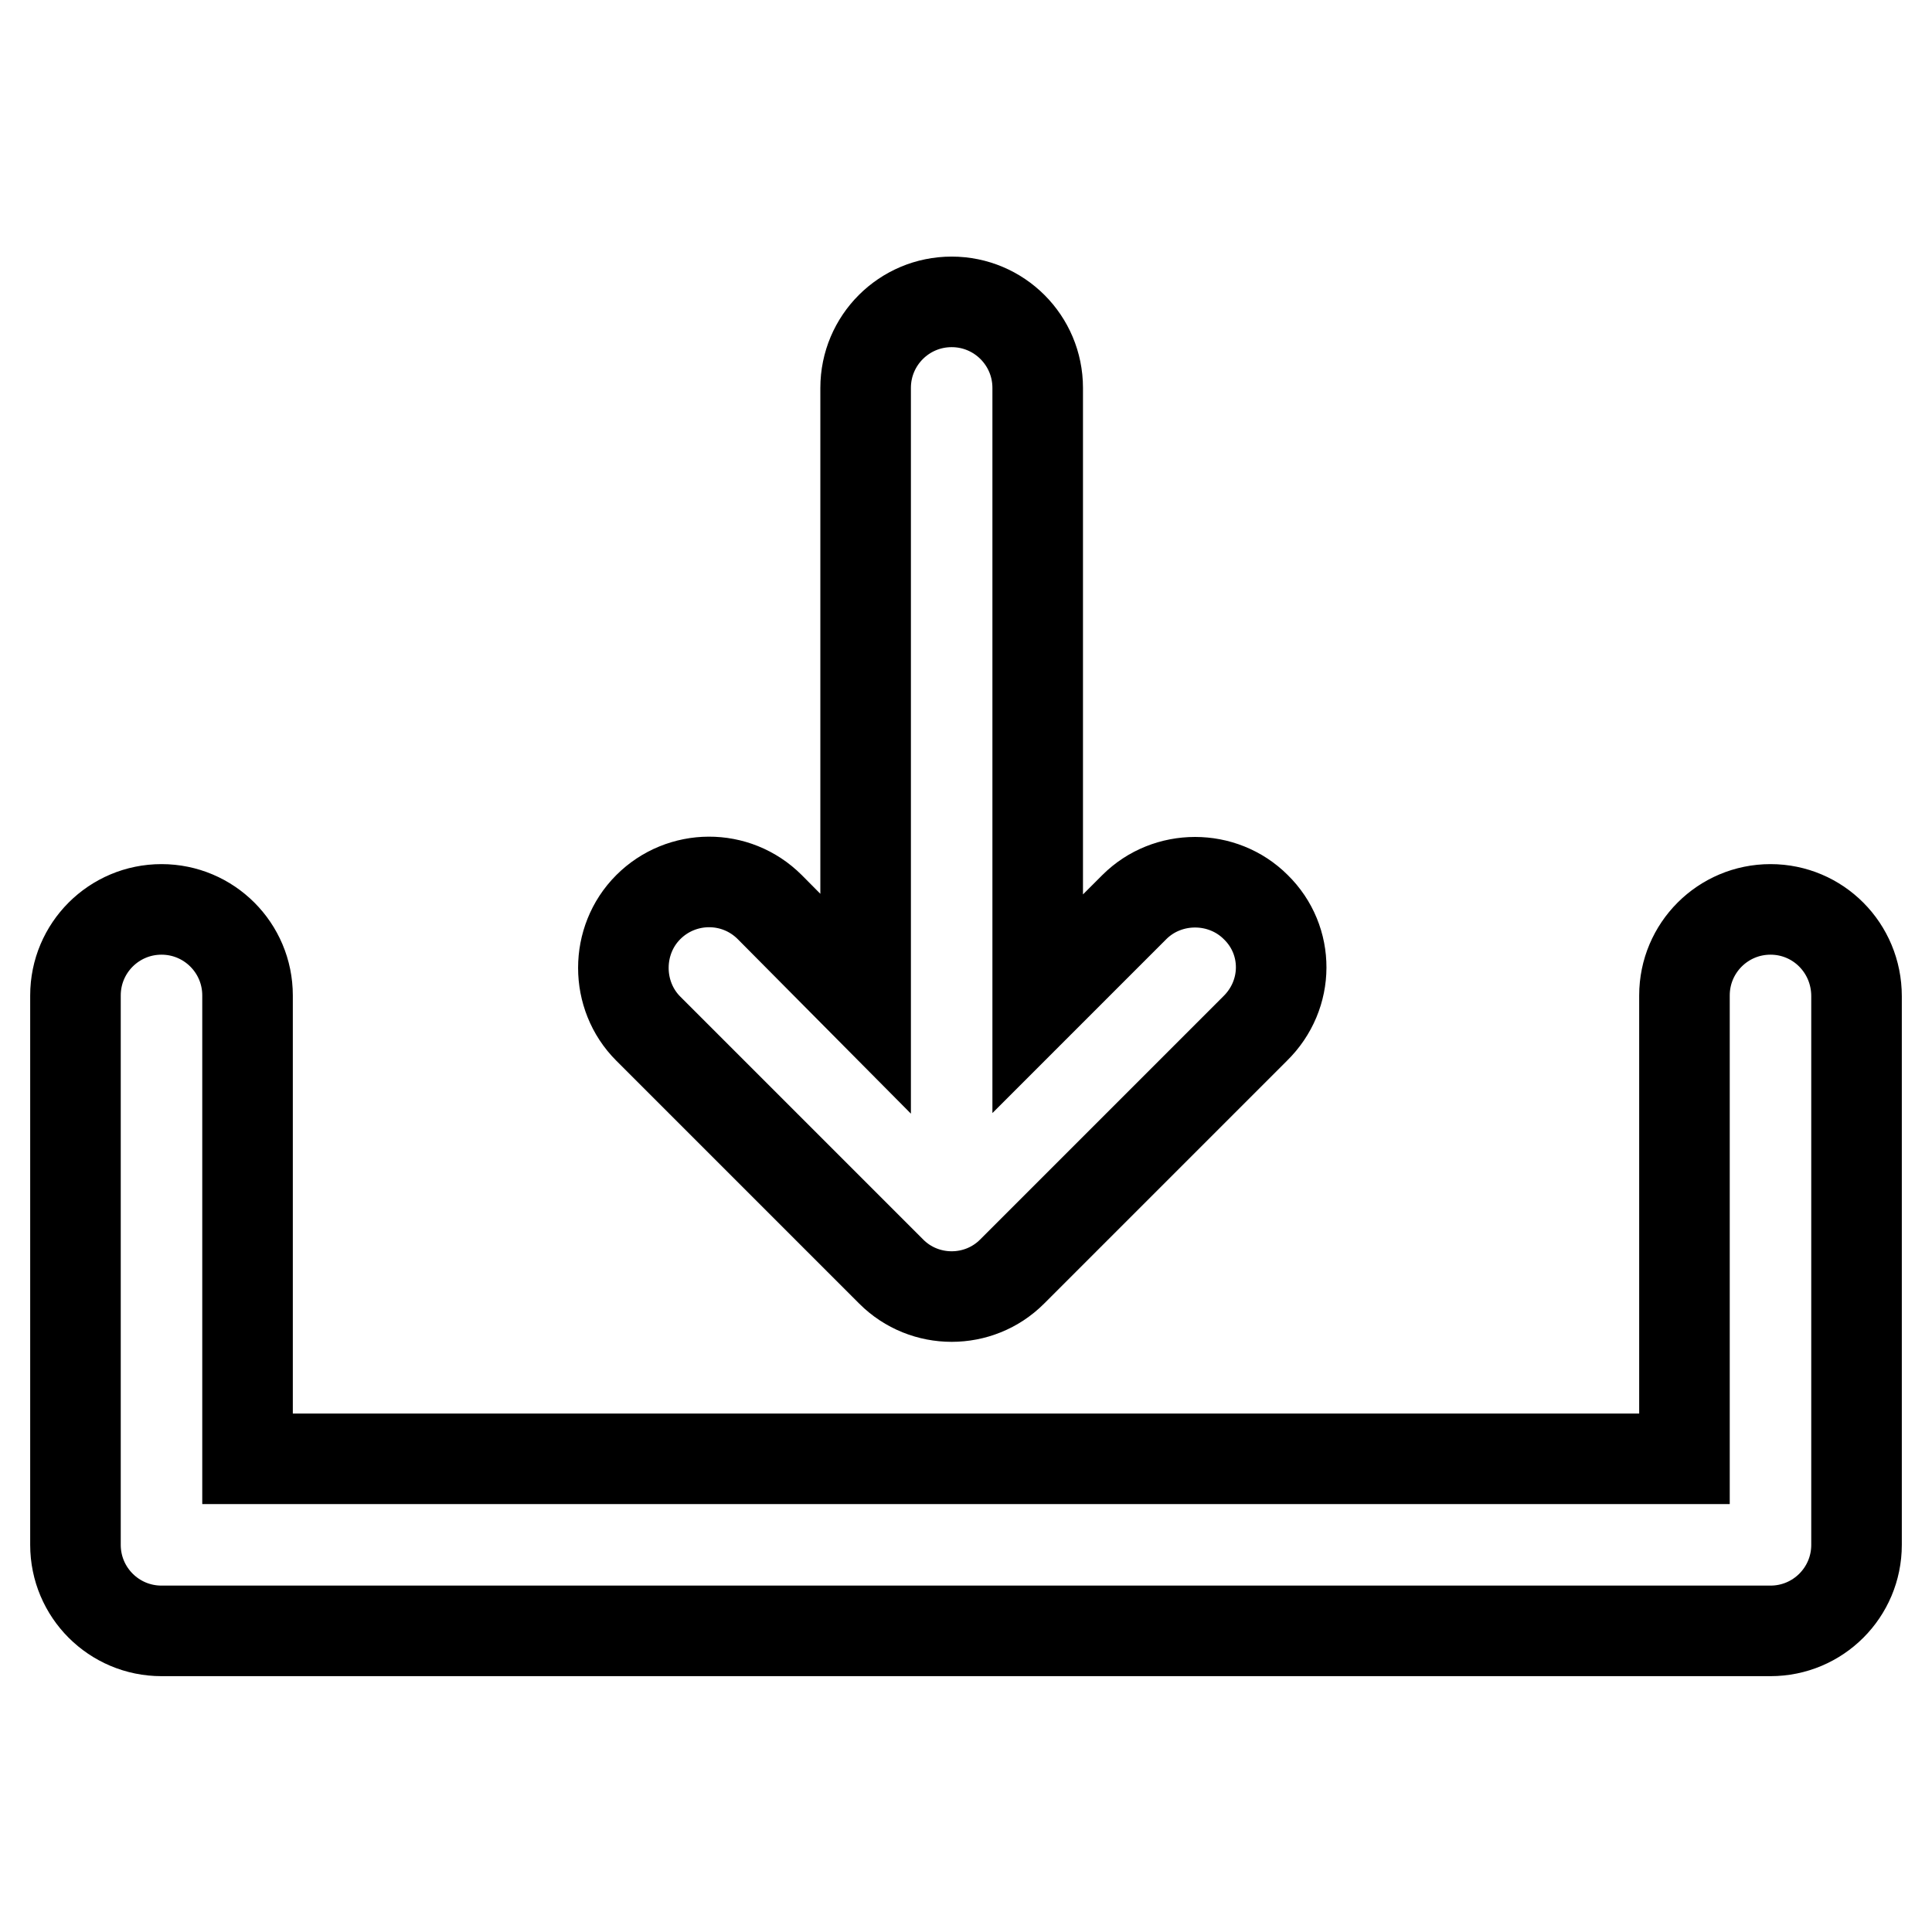 <?xml version="1.0" encoding="utf-8"?>
<!-- Svg Vector Icons : http://www.onlinewebfonts.com/icon -->
<!DOCTYPE svg PUBLIC "-//W3C//DTD SVG 1.1//EN" "http://www.w3.org/Graphics/SVG/1.1/DTD/svg11.dtd">
<svg version="1.1" xmlns="http://www.w3.org/2000/svg" xmlns:xlink="http://www.w3.org/1999/xlink" x="0px" y="0px" viewBox="0 0 256 256" enable-background="new 0 0 256 256" xml:space="preserve">
<g> <path stroke-width="12" fill-opacity="0" stroke="#000000"  d="M166.4,120.2c-4.4-4.4-11.7-4.4-16.1,0l-12.8,12.8V51.4c0-6.3-5.1-11.4-11.4-11.4 c-6.3,0-11.4,5.1-11.4,11.4V133L102,120.2c-4.5-4.5-11.7-4.4-16.1,0c-4.4,4.4-4.4,11.7,0,16.1l32.2,32.2c2.2,2.2,5.1,3.3,8,3.3 s5.8-1.1,8-3.3l32.2-32.2C170.9,131.8,170.9,124.6,166.4,120.2z M234.6,120.5c-6.3,0-11.4,5.1-11.4,11.4v61.4H32.8v-61.4 c0-6.3-5.1-11.4-11.4-11.4c-6.3,0-11.4,5.1-11.4,11.4v72.7c0,0,0,0,0,0.1c0,6.3,5.1,11.4,11.4,11.4h213.2c6.3,0,11.4-5.1,11.4-11.4 v-72.7C246,125.6,240.9,120.5,234.6,120.5z"/></g>
</svg>